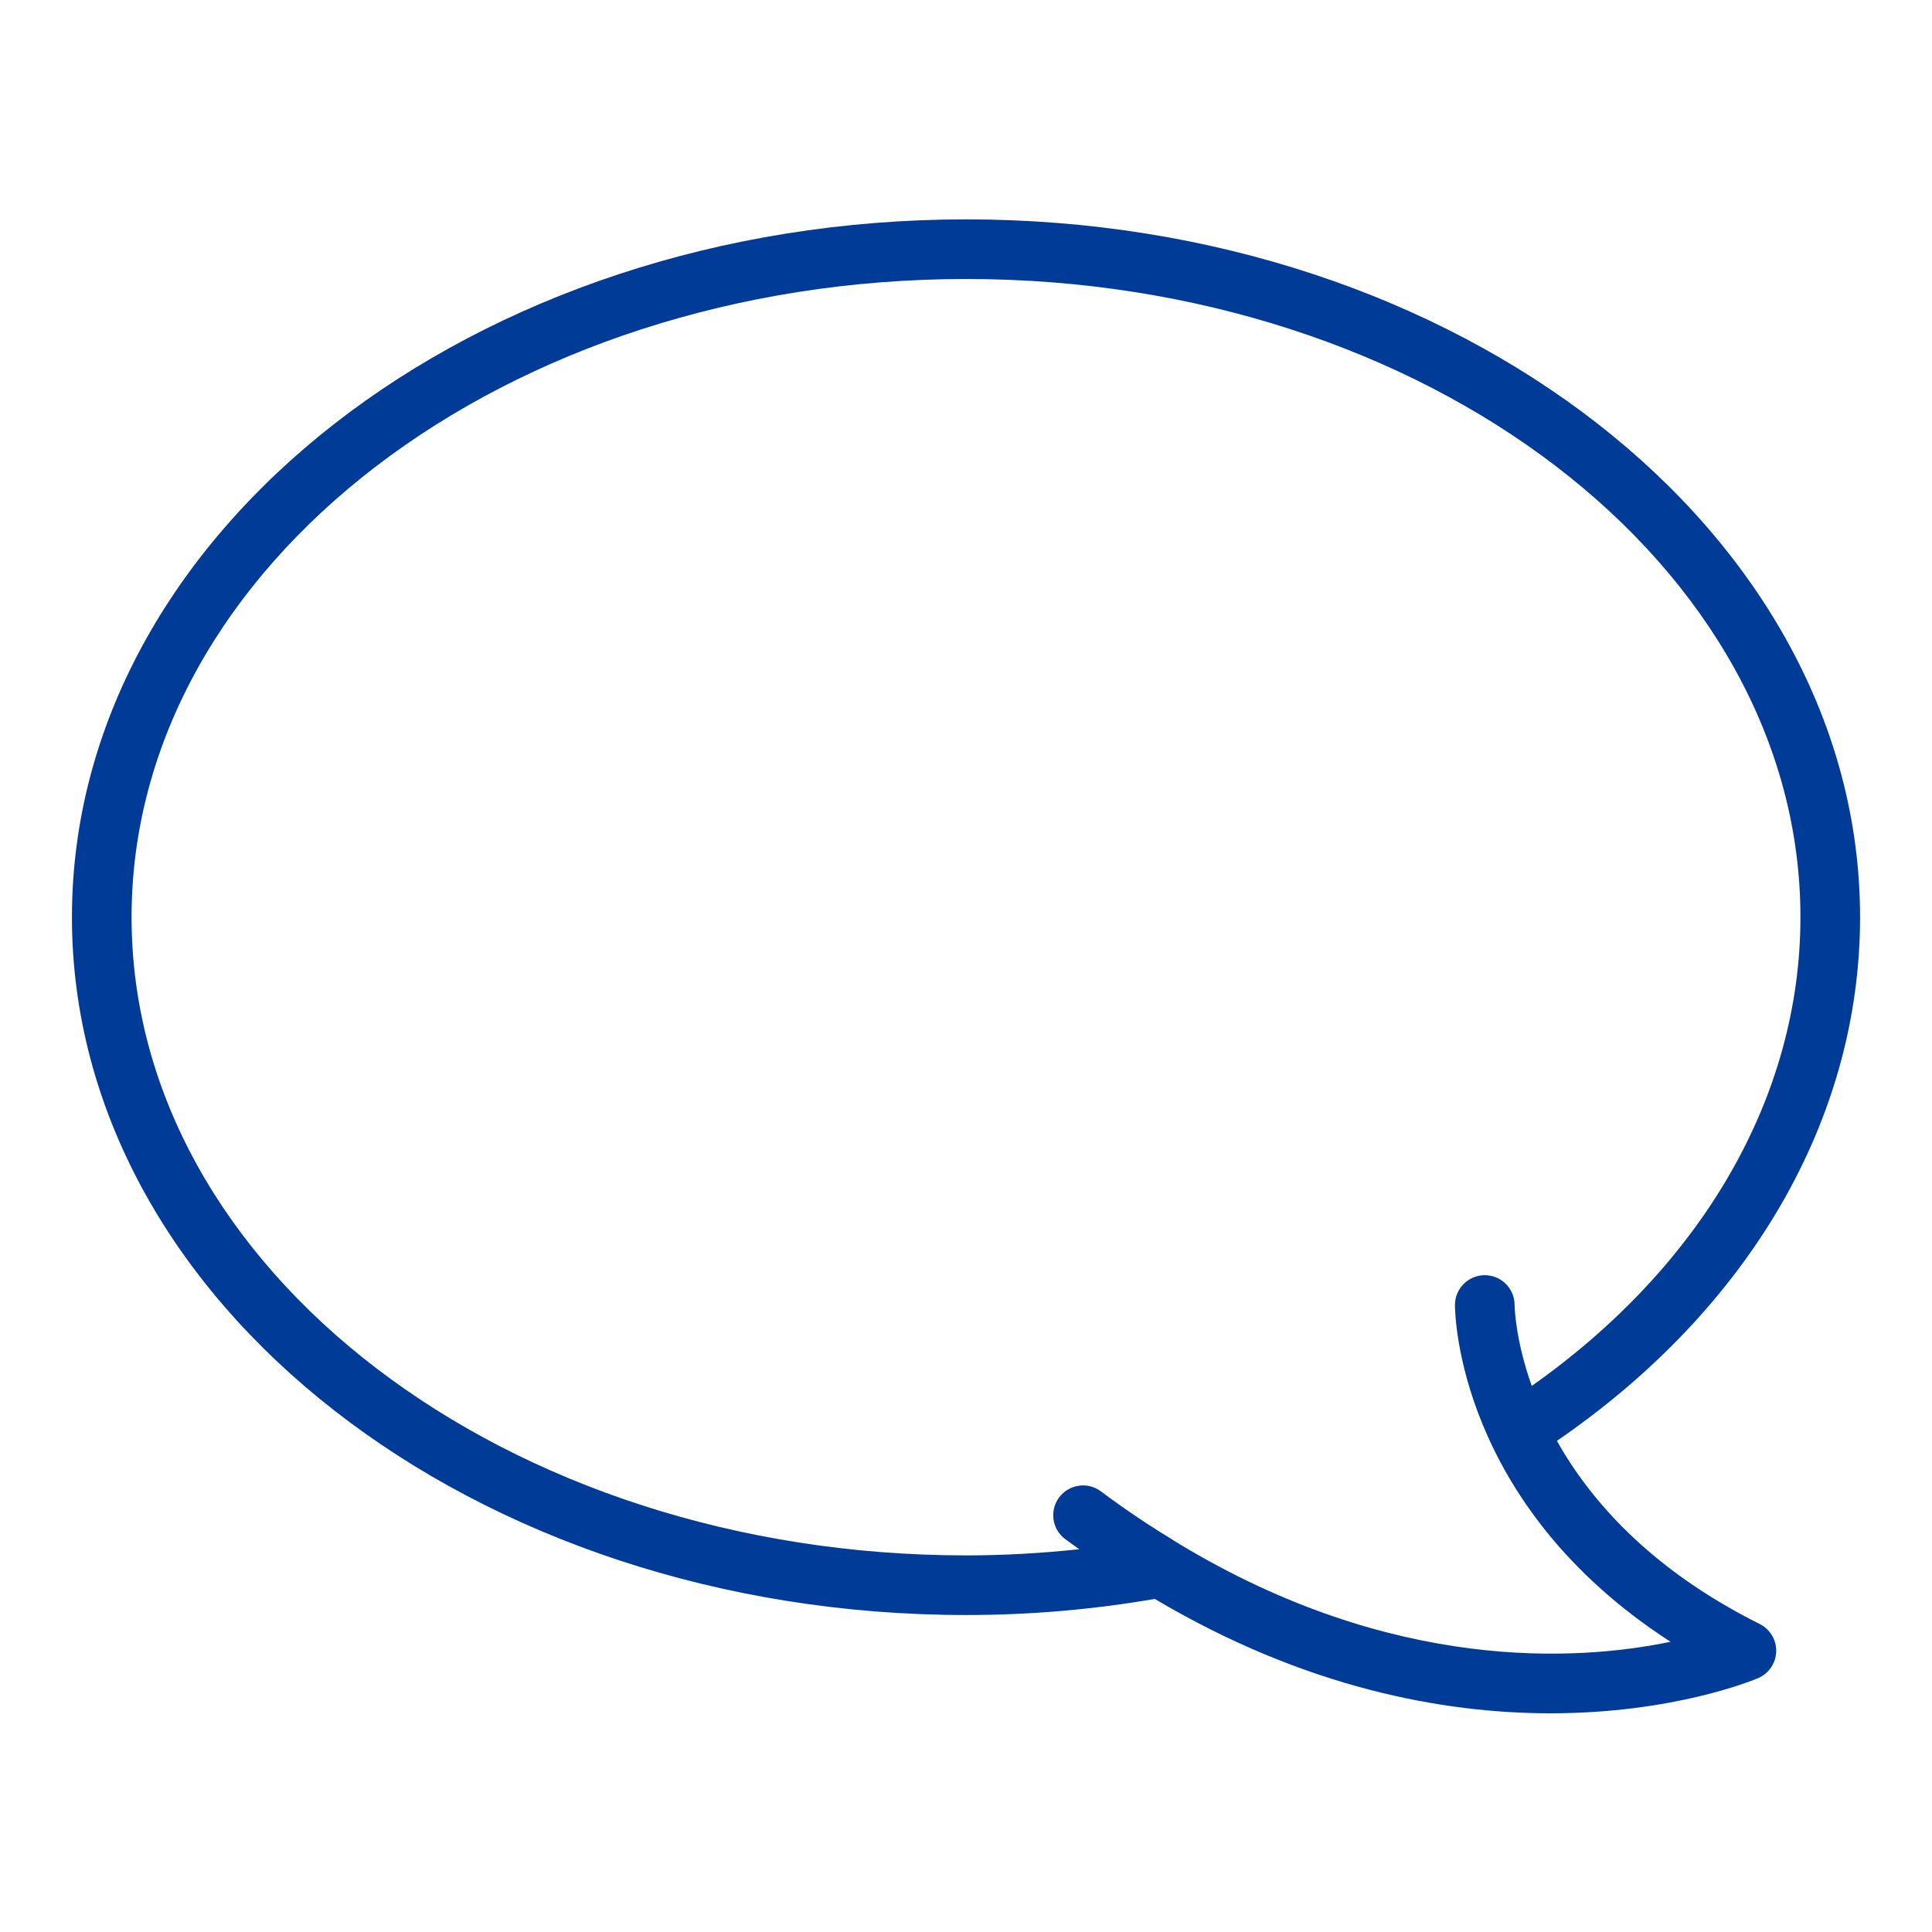 <svg xmlns="http://www.w3.org/2000/svg" width="81" height="81" viewBox="0 0 81 81" fill="none"><path d="M40.511 67.711C43.193 67.711 45.847 67.478 48.415 67.036C54.754 70.794 60.557 71.831 65.002 71.831C70.115 71.83 73.434 70.472 73.707 70.357C74.155 70.166 74.452 69.732 74.468 69.245C74.483 68.757 74.213 68.306 73.777 68.088C69.21 65.805 66.684 62.919 65.274 60.409C73.361 54.855 77.984 46.913 77.984 38.454C77.984 22.322 61.174 9.197 40.511 9.197C19.836 9.197 3.016 22.322 3.016 38.454C3.016 54.586 19.836 67.711 40.511 67.711ZM40.511 11.697C59.795 11.697 75.484 23.7 75.484 38.454C75.484 45.949 71.395 53.04 64.22 58.105C63.546 56.215 63.502 54.855 63.5 54.709C63.498 54.02 62.939 53.463 62.25 53.463C61.56 53.463 61 54.022 61 54.713C61 55.08 61.111 63.066 70.037 68.832C66.13 69.646 58.397 70.127 49.455 64.739C49.412 64.706 49.366 64.681 49.319 64.654C48.278 64.021 47.226 63.328 46.157 62.527C45.604 62.112 44.822 62.226 44.407 62.777C43.993 63.329 44.105 64.113 44.657 64.526C44.855 64.675 45.051 64.809 45.248 64.952C43.688 65.117 42.107 65.211 40.511 65.211C21.215 65.211 5.516 53.208 5.516 38.454C5.516 23.7 21.215 11.697 40.511 11.697Z" fill="#003C97"></path></svg>